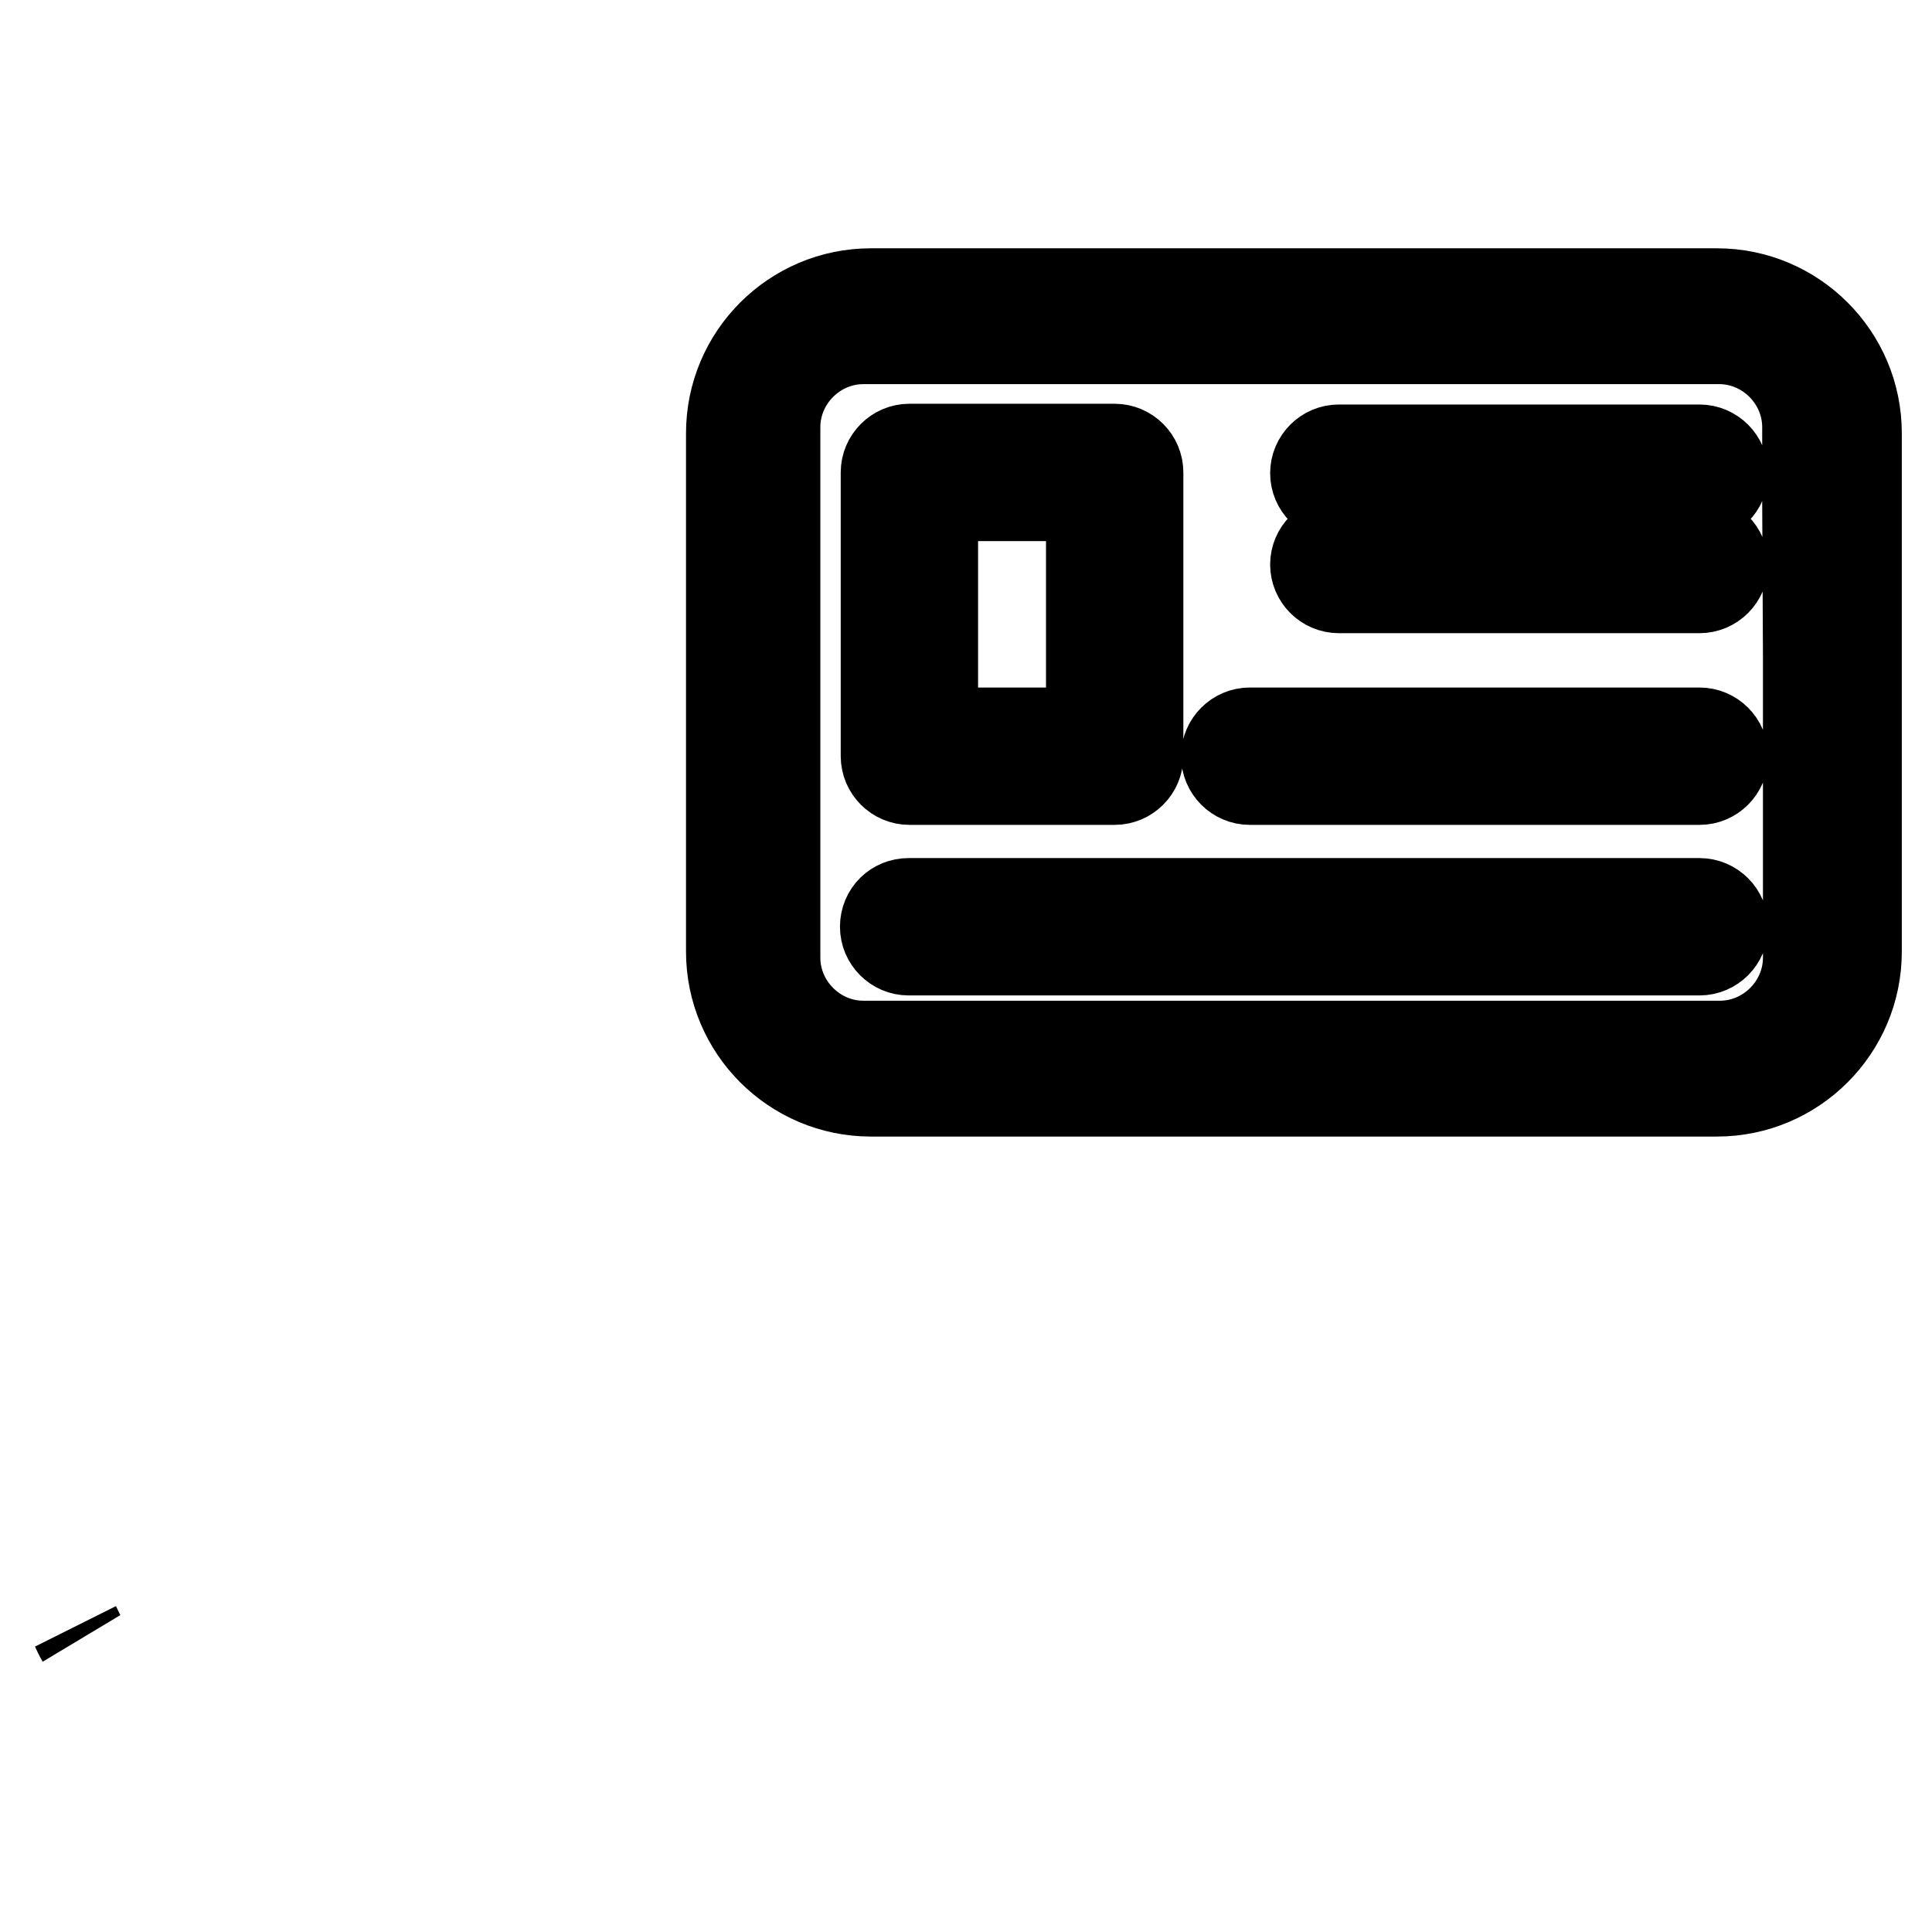 <?xml version="1.0" encoding="utf-8"?>
<!-- Svg Vector Icons : http://www.onlinewebfonts.com/icon -->
<!DOCTYPE svg PUBLIC "-//W3C//DTD SVG 1.1//EN" "http://www.w3.org/Graphics/SVG/1.1/DTD/svg11.dtd">
<svg version="1.1" xmlns="http://www.w3.org/2000/svg" xmlns:xlink="http://www.w3.org/1999/xlink" x="0px" y="0px" viewBox="0 0 256 256" enable-background="new 0 0 256 256" xml:space="preserve">
<g> <path stroke-width="12" fill-opacity="0" stroke="#000000"  d="M10.8,217.1c-0.3-0.5-0.5-1-0.8-1.6 M165.6,97.1h59.6c1.7,0,3.1,1.4,3.1,3.1l0,0c0,1.7-1.4,3.1-3.1,3.1 h-59.6c-1.7,0-3.1-1.4-3.1-3.1l0,0C162.5,98.5,163.9,97.1,165.6,97.1L165.6,97.1 M120.4,119.7h104.8c1.7,0,3.1,1.4,3.1,3.1l0,0 c0,1.7-1.4,3.1-3.1,3.1H120.4c-1.7,0-3.1-1.4-3.1-3.1l0,0C117.3,121,118.7,119.7,120.4,119.7L120.4,119.7 M120.5,97.1h27.2 c1.7,0,3.1,1.4,3.1,3.1l0,0c0,1.7-1.4,3.1-3.1,3.1h-27.2c-1.7,0-3.1-1.4-3.1-3.1l0,0C117.4,98.5,118.8,97.1,120.5,97.1L120.5,97.1  M120.5,59.5h27.2c1.7,0,3.1,1.4,3.1,3.1l0,0c0,1.7-1.4,3.1-3.1,3.1h-27.2c-1.7,0-3.1-1.4-3.1-3.1l0,0 C117.4,60.9,118.8,59.5,120.5,59.5L120.5,59.5 M123.6,62.6v37.6c0,1.7-1.4,3.1-3.1,3.1l0,0c-1.7,0-3.1-1.4-3.1-3.1V62.6 c0-1.7,1.4-3.1,3.1-3.1l0,0C122.2,59.5,123.6,60.9,123.6,62.6L123.6,62.6 M150.8,62.6v37.6c0,1.7-1.4,3.1-3.1,3.1l0,0 c-1.7,0-3.1-1.4-3.1-3.1V62.6c0-1.7,1.4-3.1,3.1-3.1l0,0C149.4,59.5,150.8,60.9,150.8,62.6L150.8,62.6 M177.4,71.7h47.8 c1.7,0,3.1,1.4,3.1,3.1l0,0c0,1.7-1.4,3.1-3.1,3.1h-47.8c-1.7,0-3.1-1.4-3.1-3.1l0,0C174.3,73.1,175.7,71.7,177.4,71.7L177.4,71.7  M177.4,59.6h47.8c1.7,0,3.1,1.4,3.1,3.1l0,0c0,1.7-1.4,3.1-3.1,3.1h-47.8c-1.7,0-3.1-1.4-3.1-3.1l0,0 C174.3,61,175.7,59.6,177.4,59.6L177.4,59.6 M227.5,38.9H115.4c-10.2,0-18.5,8.3-18.5,18.5v68.7c0,10.2,8.3,18.5,18.5,18.5h112.1 c10.2,0,18.5-8.3,18.5-18.5V57.4C246,47.2,237.7,38.9,227.5,38.9z M239.6,86.9L239.6,86.9l0,40c0,6.4-5.3,11.7-11.7,11.7H114.4 c-6.4,0-11.7-5.3-11.7-11.7V73.3l0,0v-6.2l0,0V56.6c0-6.4,5.3-11.7,11.7-11.7h113.4c6.4,0,11.7,5.3,11.7,11.7v9.9h0L239.6,86.9 L239.6,86.9z"/></g>
</svg>